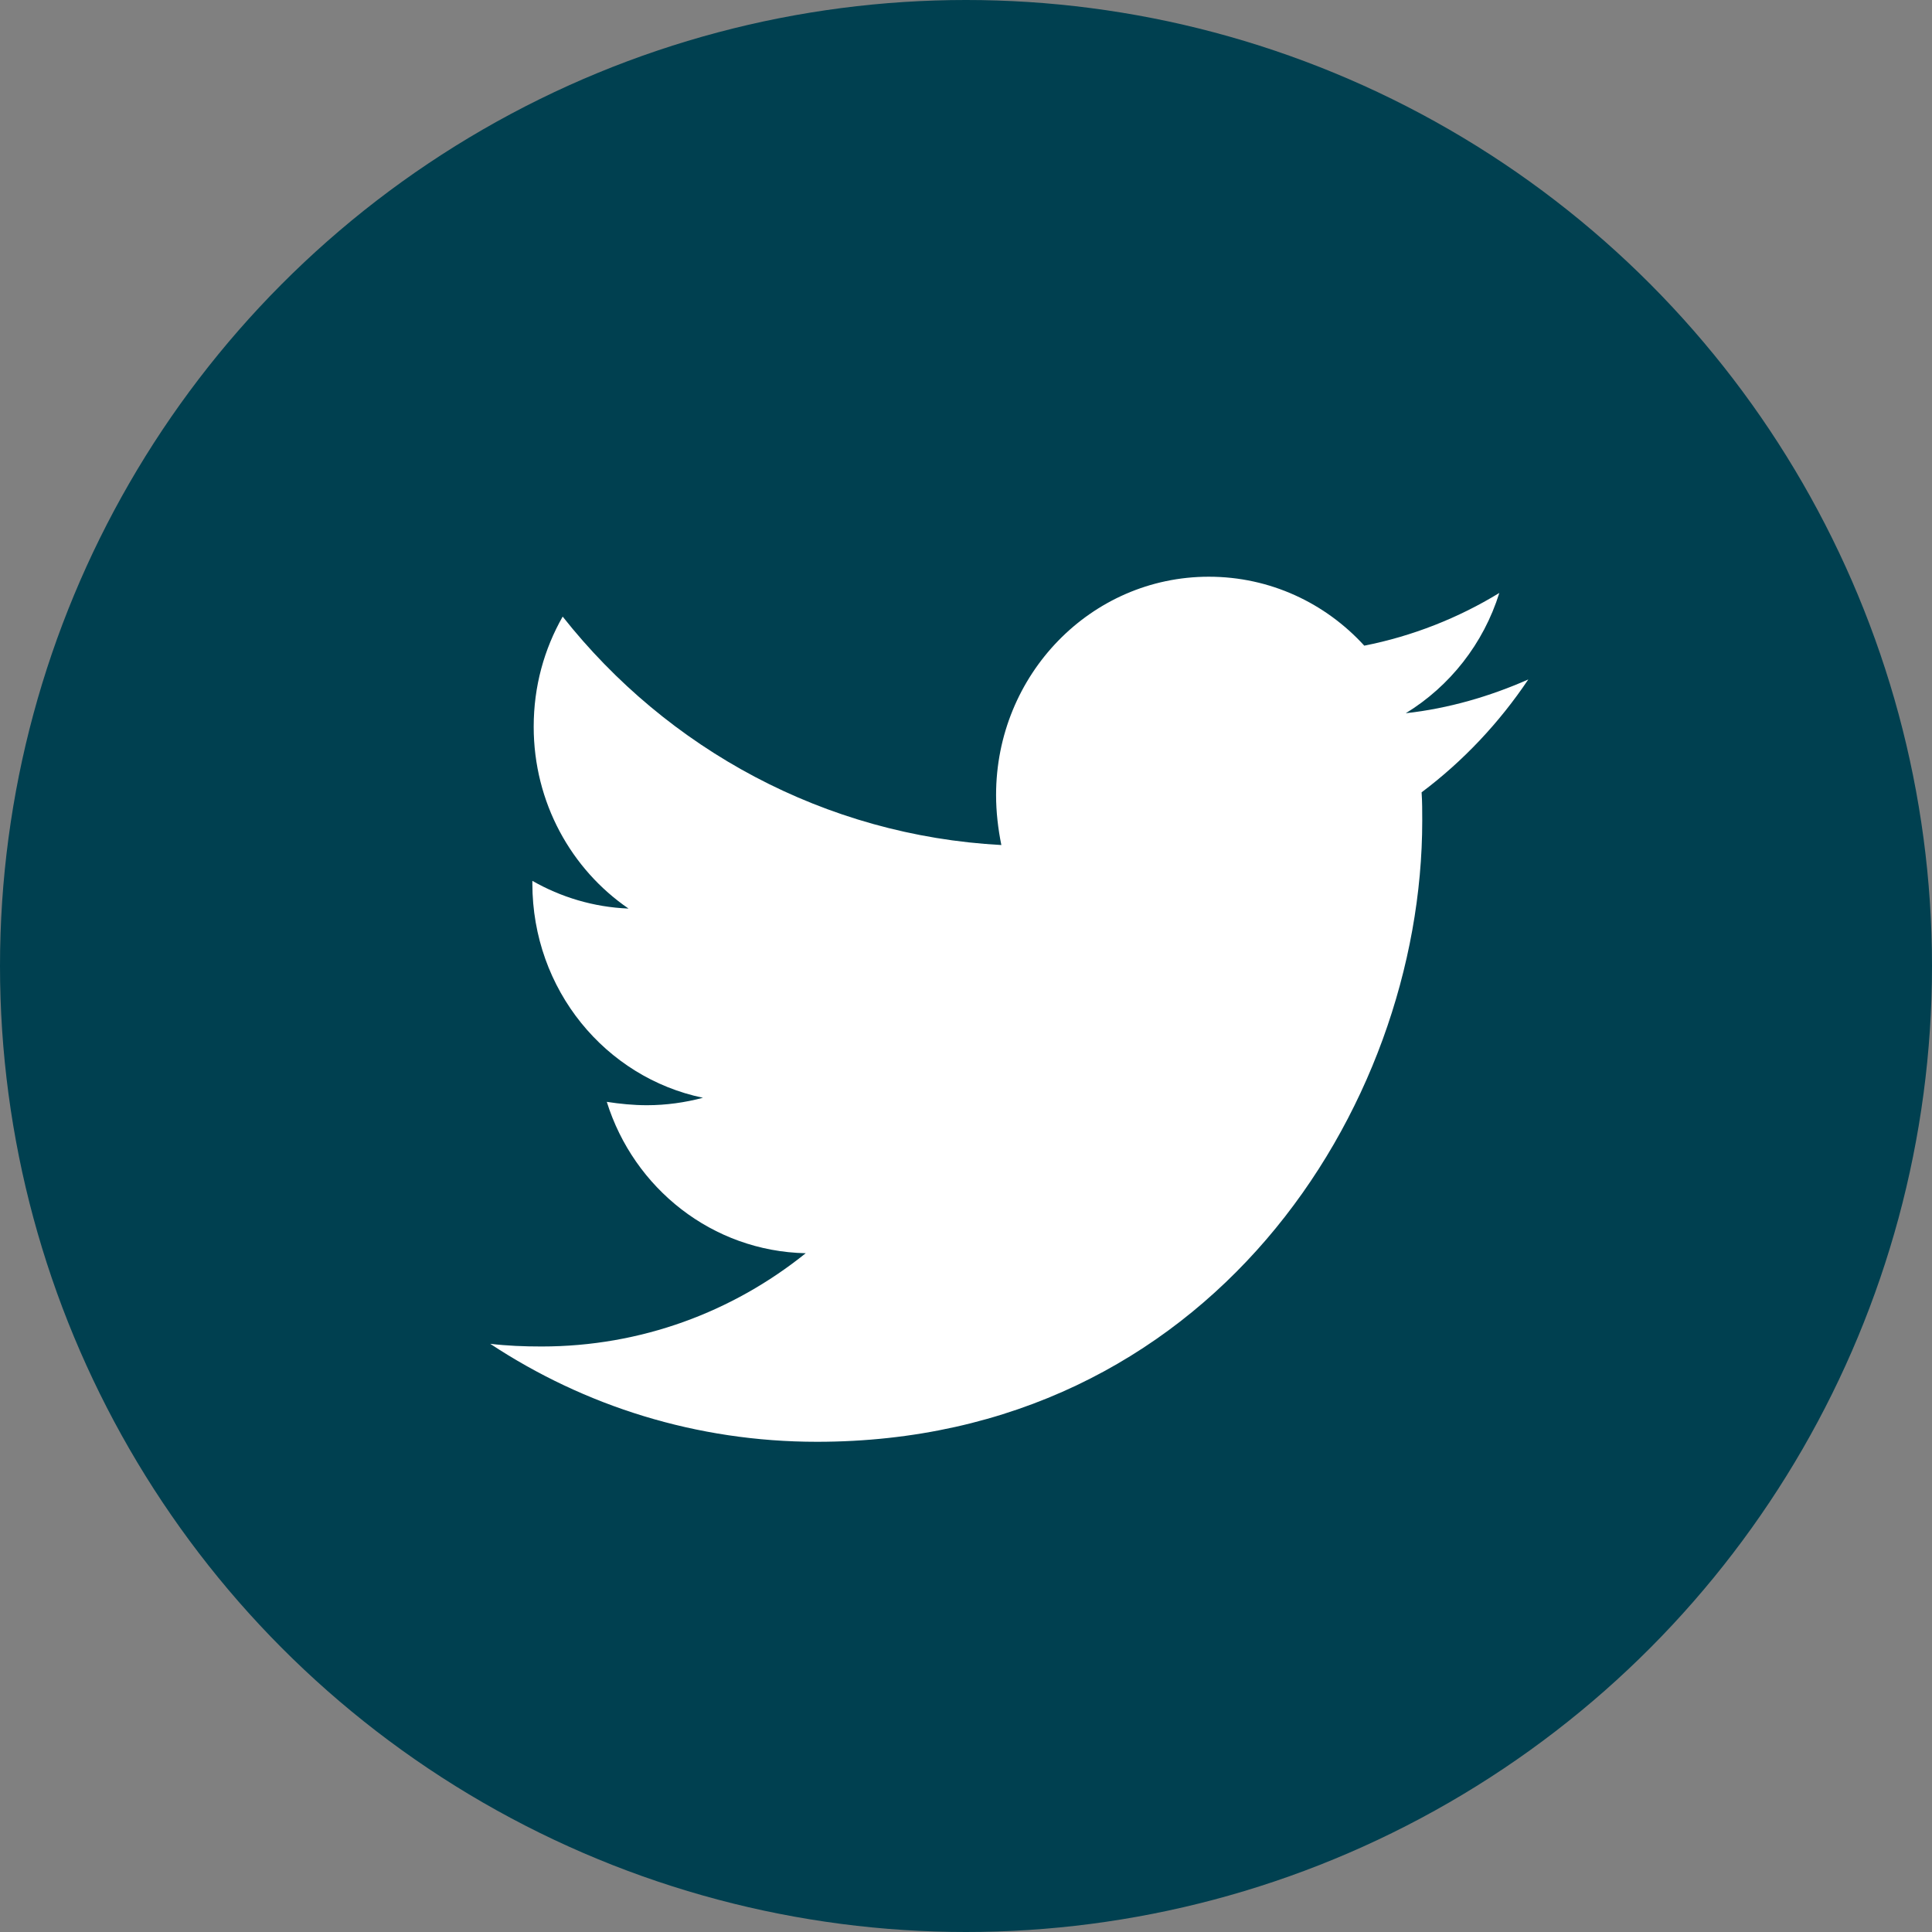 <?xml version="1.0" encoding="UTF-8"?>
<svg width="67px" height="67px" viewBox="0 0 67 67" version="1.1" xmlns="http://www.w3.org/2000/svg" xmlns:xlink="http://www.w3.org/1999/xlink">
    <rect x="0" y="0" width="67" height="67" fill="#808080" stroke="none"/>
    <title>twitter-round</title>
    <g id="Page-1" stroke="none" stroke-width="1" fill="none" fill-rule="evenodd">
        <g id="Newsletter-thank-you-page-v4" transform="translate(-832, -694)">
            <g id="twitter-round" transform="translate(832, 694)">
                <circle id="Oval" fill="#004050" cx="33.5" cy="33.5" r="33.5"></circle>
                <path d="M49.3,27.477 C49.322,27.805 49.322,28.133 49.322,28.461 C49.322,38.469 41.899,50 28.33,50 C24.15,50 20.267,48.758 17,46.602 C17.594,46.672 18.165,46.695 18.782,46.695 C22.231,46.695 25.406,45.5 27.942,43.461 C24.698,43.391 21.98,41.211 21.043,38.211 C21.5,38.281 21.957,38.328 22.437,38.328 C23.099,38.328 23.761,38.234 24.378,38.07 C20.997,37.367 18.462,34.32 18.462,30.641 L18.462,30.547 C19.444,31.109 20.586,31.461 21.797,31.508 C19.81,30.148 18.508,27.828 18.508,25.203 C18.508,23.797 18.873,22.508 19.513,21.383 C23.145,25.977 28.604,28.976 34.726,29.305 C34.612,28.742 34.543,28.156 34.543,27.57 C34.543,23.398 37.832,20 41.921,20 C44.046,20 45.964,20.914 47.312,22.391 C48.98,22.063 50.579,21.43 51.995,20.563 C51.447,22.32 50.282,23.797 48.751,24.734 C50.236,24.57 51.675,24.148 53,23.563 C51.995,25.062 50.739,26.398 49.3,27.477 Z" id="Path-Copy-2" fill="#FFFFFF" fill-rule="nonzero"></path>
            </g>
        </g>
    </g>
</svg>
